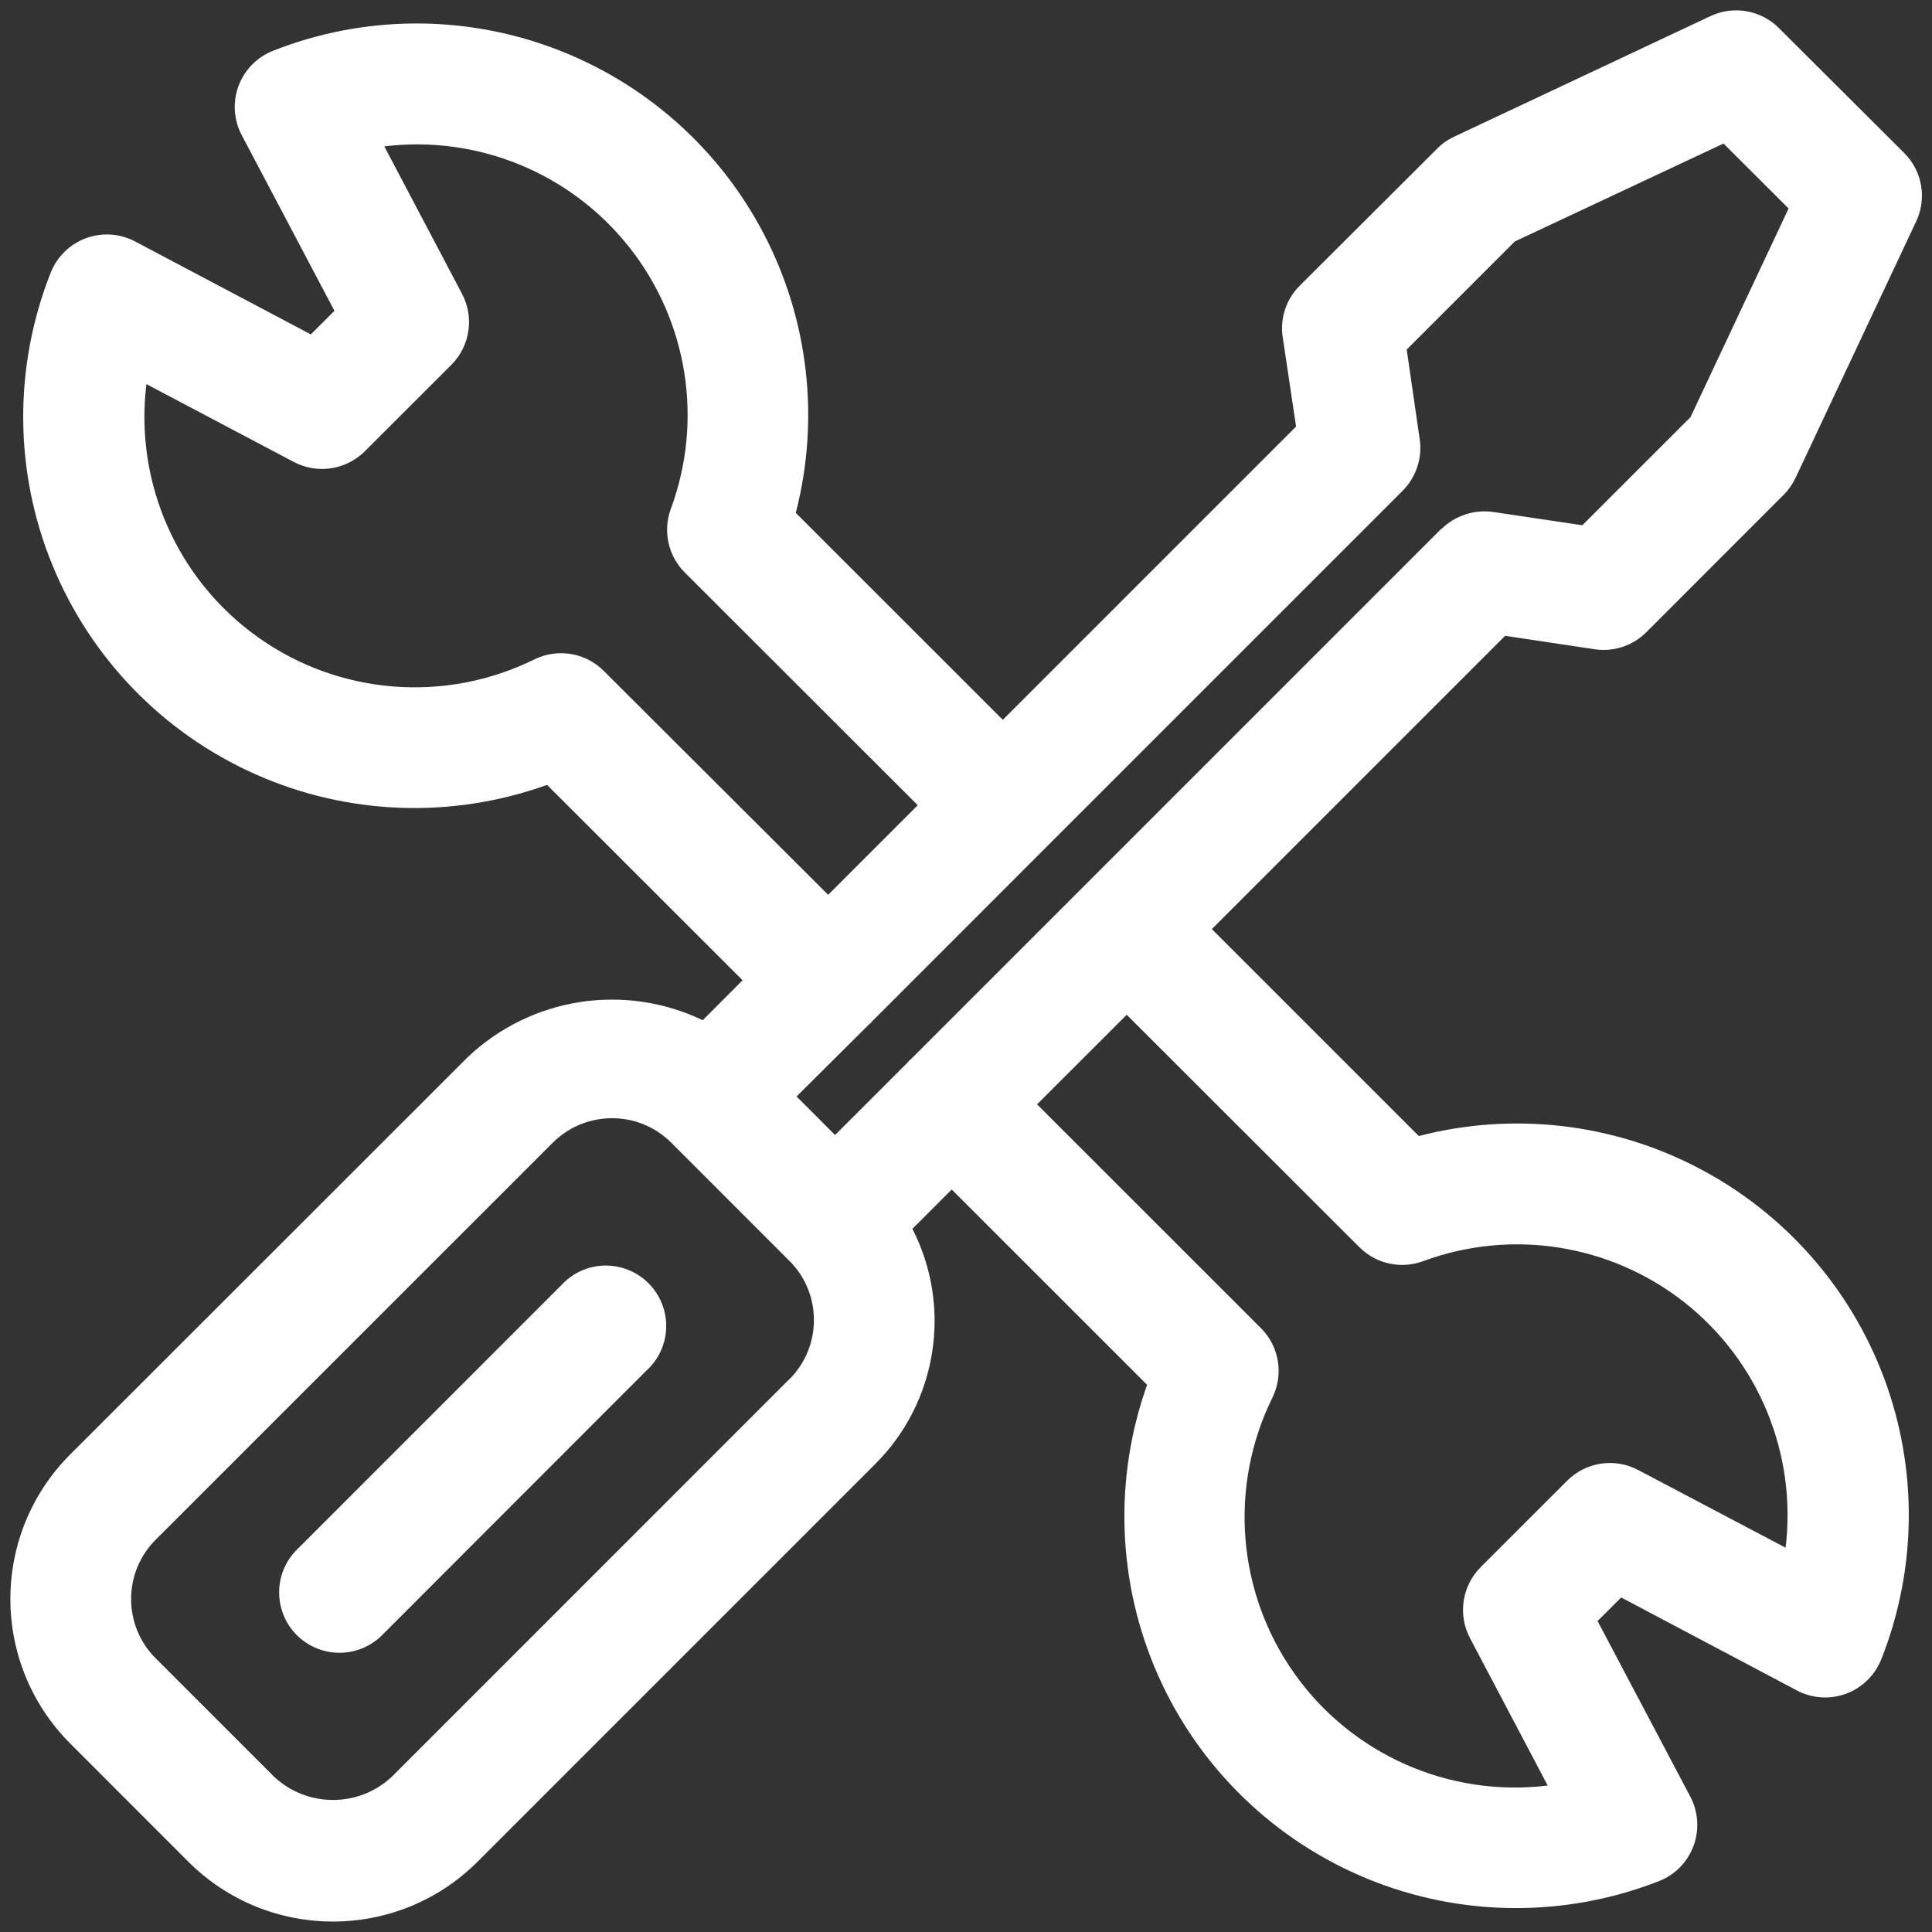 <?xml version="1.0" encoding="UTF-8"?> <svg xmlns="http://www.w3.org/2000/svg" fill="#FFFFFF" width="100pt" height="100pt" viewBox="0 0 100 100"><rect x="0" y="0" width="100" height="100" fill="#333333" stroke="none"/> <g> <path d="m82.539 33.605c0.98 0.148 1.973-0.18 2.672-0.879l7.098-7.102c0.258-0.254 0.469-0.555 0.625-0.883l6.25-13.289v0.004c0.559-1.195 0.309-2.609-0.625-3.539l-6.481-6.461c-0.93-0.934-2.344-1.184-3.539-0.625l-13.285 6.25h0.004c-0.332 0.152-0.629 0.363-0.883 0.625l-7.102 7.082c-0.703 0.699-1.027 1.691-0.879 2.672l0.691 4.617-15.18 15.18-10.715-10.711c1.25-4.848 0.664-9.988-1.648-14.426-2.312-4.441-6.188-7.867-10.879-9.621-4.688-1.754-9.863-1.711-14.52 0.125-0.832 0.324-1.484 0.988-1.797 1.824-0.309 0.832-0.25 1.762 0.168 2.551l4.797 9.09-1.223 1.219-9.094-4.809c-0.789-0.418-1.715-0.477-2.551-0.168-0.836 0.312-1.5 0.965-1.824 1.797-1.918 4.856-1.891 10.27 0.086 15.102 1.977 4.836 5.742 8.723 10.516 10.844 4.769 2.125 10.18 2.32 15.094 0.551l10.121 10.113-2.066 2.07v-0.004c-4.055-1.941-8.887-1.184-12.152 1.906l-20.59 20.578c-4.121 4.133-4.121 10.816 0 14.949l6.133 6.137c4.133 4.113 10.812 4.113 14.945 0l20.582-20.582c3.227-3.207 4.012-8.137 1.938-12.188l2.035-2.035 10.113 10.109c-1.75 4.914-1.539 10.309 0.582 15.07 2.125 4.762 6.004 8.52 10.828 10.5 4.82 1.977 10.223 2.019 15.078 0.121 0.832-0.324 1.484-0.984 1.793-1.82 0.312-0.836 0.25-1.766-0.164-2.555l-4.801-9.09 1.223-1.219 9.094 4.812c0.785 0.418 1.715 0.477 2.551 0.168 0.836-0.312 1.5-0.965 1.824-1.797 1.84-4.66 1.891-9.84 0.137-14.539-1.754-4.695-5.188-8.574-9.637-10.887-4.445-2.316-9.594-2.898-14.445-1.641l-10.711-10.711 15.18-15.18zm-51.289 1.121c-0.941-0.945-2.379-1.184-3.578-0.602-4.609 2.281-10.102 1.852-14.297-1.125-4.195-2.973-6.422-8.012-5.797-13.117l7.633 4.031c1.215 0.637 2.699 0.414 3.672-0.555l4.481-4.477c0.969-0.973 1.191-2.457 0.551-3.672l-4.023-7.633c4.852-0.59 9.656 1.391 12.684 5.227 3.031 3.836 3.84 8.969 2.141 13.551-0.414 1.145-0.133 2.422 0.73 3.281l12.055 12.043-4.637 4.637zm9.617 36.648-20.578 20.582c-1.715 1.613-4.394 1.613-6.109 0l-6.137-6.137c-1.676-1.691-1.676-4.418 0-6.109l20.582-20.578c1.695-1.672 4.414-1.672 6.106 0l6.141 6.144v-0.004c1.676 1.691 1.676 4.414 0 6.106zm29.492-6.82h0.004c0.859 0.863 2.137 1.145 3.281 0.73 4.582-1.703 9.719-0.891 13.555 2.137 3.832 3.027 5.812 7.836 5.223 12.688l-7.633-4.023c-1.211-0.641-2.699-0.414-3.668 0.551l-4.481 4.477v0.004c-0.969 0.969-1.191 2.457-0.555 3.668l4.023 7.633h0.004c-5.106 0.625-10.145-1.605-13.117-5.801-2.973-4.199-3.406-9.688-1.125-14.297 0.578-1.199 0.34-2.629-0.598-3.57l-11.594-11.59 4.641-4.637zm4.246-37.188-27.5 27.5c-0.016 0-0.039 0.023-0.055 0.039s-0.023 0.039-0.039 0.055l-3.789 3.789-0.996-1-0.996-0.996 3.769-3.75c0.023-0.02 0.047-0.023 0.066-0.043 0.02-0.02 0.023-0.043 0.043-0.062l8.988-8.992h0.02v-0.02l18.488-18.488h-0.004c0.703-0.699 1.027-1.691 0.883-2.672l-0.672-4.633 5.594-5.594 10.805-5.07 3.367 3.363-5.078 10.801-5.598 5.594-4.621-0.688c-0.98-0.137-1.969 0.191-2.672 0.883z"></path> <path d="m29.031 66.543-13.598 13.602c-0.617 0.578-0.973 1.383-0.984 2.231-0.012 0.844 0.316 1.66 0.914 2.258 0.602 0.598 1.414 0.926 2.262 0.914 0.844-0.016 1.648-0.371 2.227-0.988l13.586-13.598c0.641-0.57 1.02-1.379 1.043-2.238 0.027-0.859-0.305-1.691-0.91-2.301-0.605-0.605-1.438-0.938-2.297-0.918-0.855 0.023-1.668 0.398-2.242 1.039z"></path> </g> </svg> 